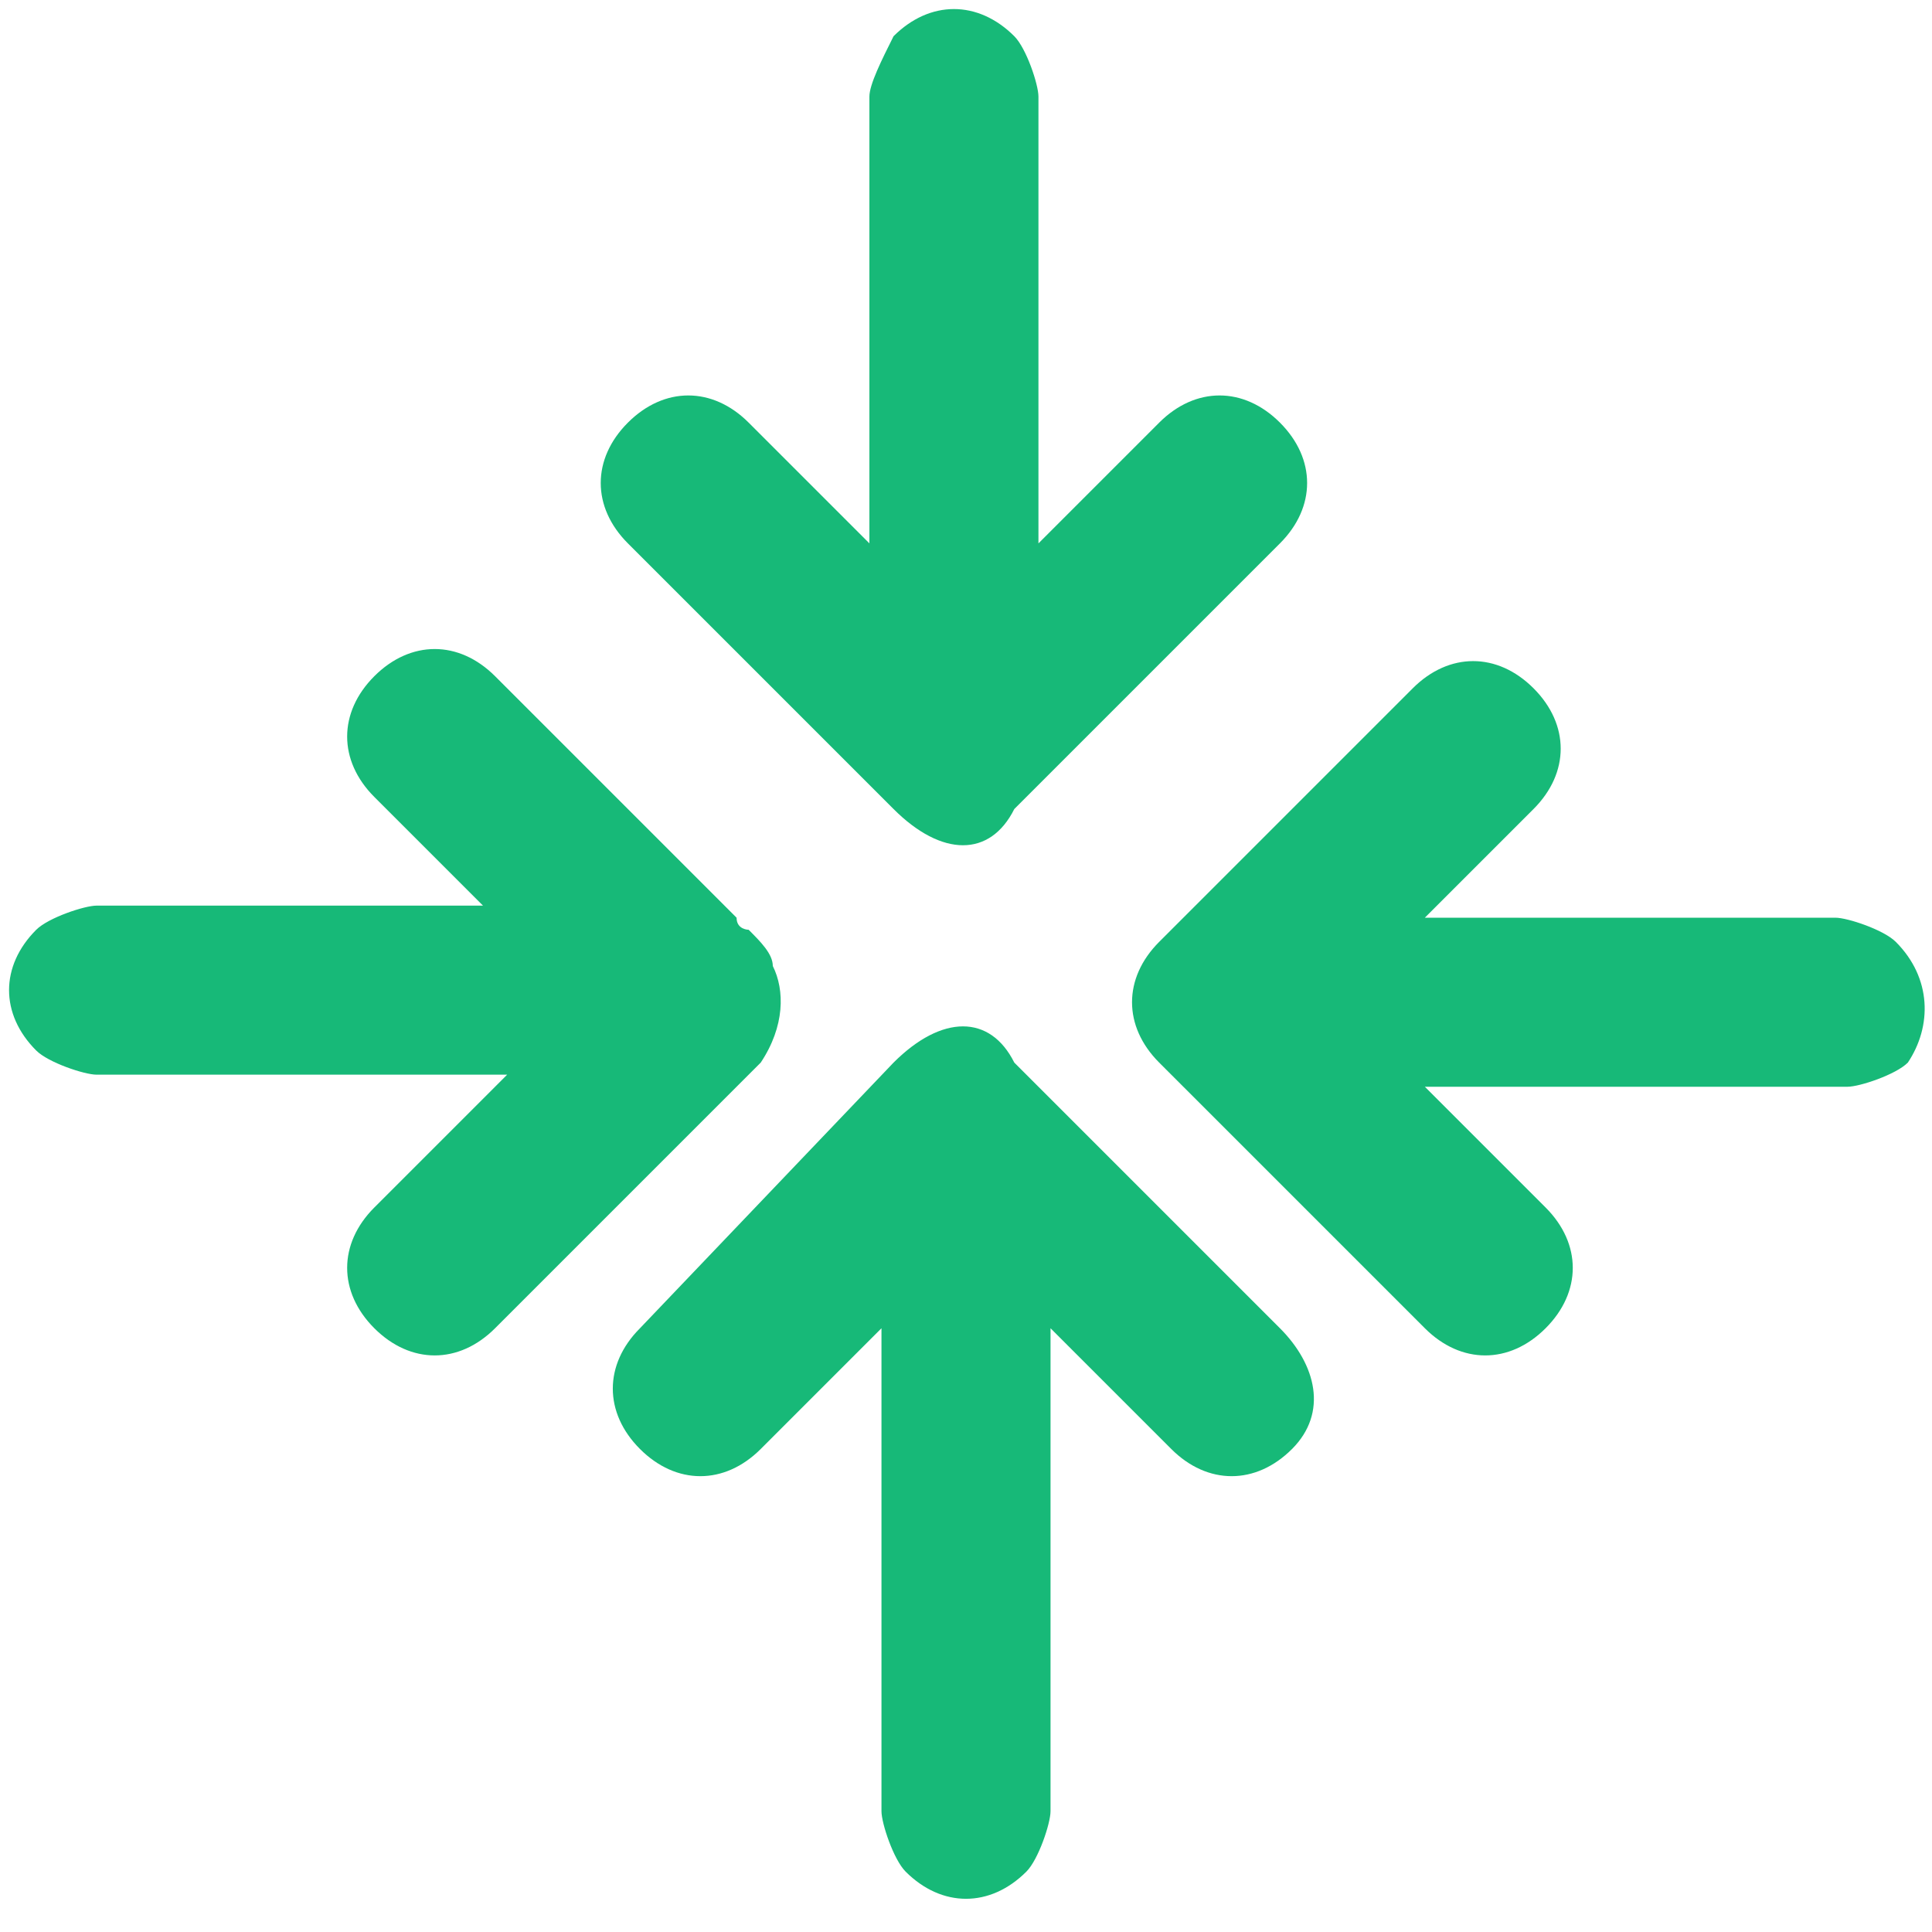 <?xml version="1.0" standalone="no"?><!DOCTYPE svg PUBLIC "-//W3C//DTD SVG 1.1//EN" "http://www.w3.org/Graphics/SVG/1.1/DTD/svg11.dtd"><svg t="1733192882308" class="icon" viewBox="0 0 1024 1024" version="1.1" xmlns="http://www.w3.org/2000/svg" p-id="6672" xmlns:xlink="http://www.w3.org/1999/xlink" width="256" height="256"><path d="M678.4 224c-19.2-19.2-44.8-19.2-64 0l-64 64V51.2c0-6.4-6.4-25.6-12.8-32-19.2-19.2-44.8-19.2-64 0-6.4 12.8-12.8 25.6-12.8 32v236.8l-64-64c-19.2-19.2-44.8-19.2-64 0s-19.2 44.8 0 64l140.8 140.8c25.6 25.6 51.2 25.6 64 0l140.8-140.8c19.2-19.2 19.2-44.8 0-64z" fill="#17b978" p-id="6673"></path><path d="M678.4 704L537.6 563.2c-12.8-25.6-38.4-25.6-64 0L339.2 704c-19.2 19.2-19.2 44.8 0 64s44.8 19.2 64 0l64-64v256c0 6.4 6.4 25.6 12.8 32 19.2 19.2 44.8 19.2 64 0 6.4-6.4 12.8-25.6 12.8-32v-256l64 64c19.2 19.2 44.8 19.2 64 0s12.8-44.8-6.4-64zM409.6 512c0-6.4-6.4-12.8-12.8-19.2 0 0-6.4 0-6.4-6.4l-128-128c-19.2-19.2-44.8-19.2-64 0s-19.2 44.8 0 64l57.6 57.6H51.2c-6.4 0-25.6 6.4-32 12.8-19.2 19.2-19.2 44.8 0 64 6.4 6.4 25.6 12.8 32 12.8h217.6L198.4 640c-19.2 19.2-19.2 44.8 0 64s44.8 19.2 64 0l140.8-140.8c12.8-19.2 12.8-38.4 6.4-51.2zM1004.8 499.2c-6.4-6.4-25.6-12.8-32-12.8h-217.6l57.6-57.6c19.2-19.2 19.2-44.8 0-64s-44.8-19.2-64 0L614.4 499.2c-19.2 19.2-19.2 44.8 0 64l140.8 140.8c19.2 19.2 44.8 19.2 64 0s19.2-44.8 0-64l-64-64h224c6.4 0 25.6-6.4 32-12.8 12.8-19.2 12.8-44.8-6.4-64z" fill="#17b978" p-id="6674"></path></svg>